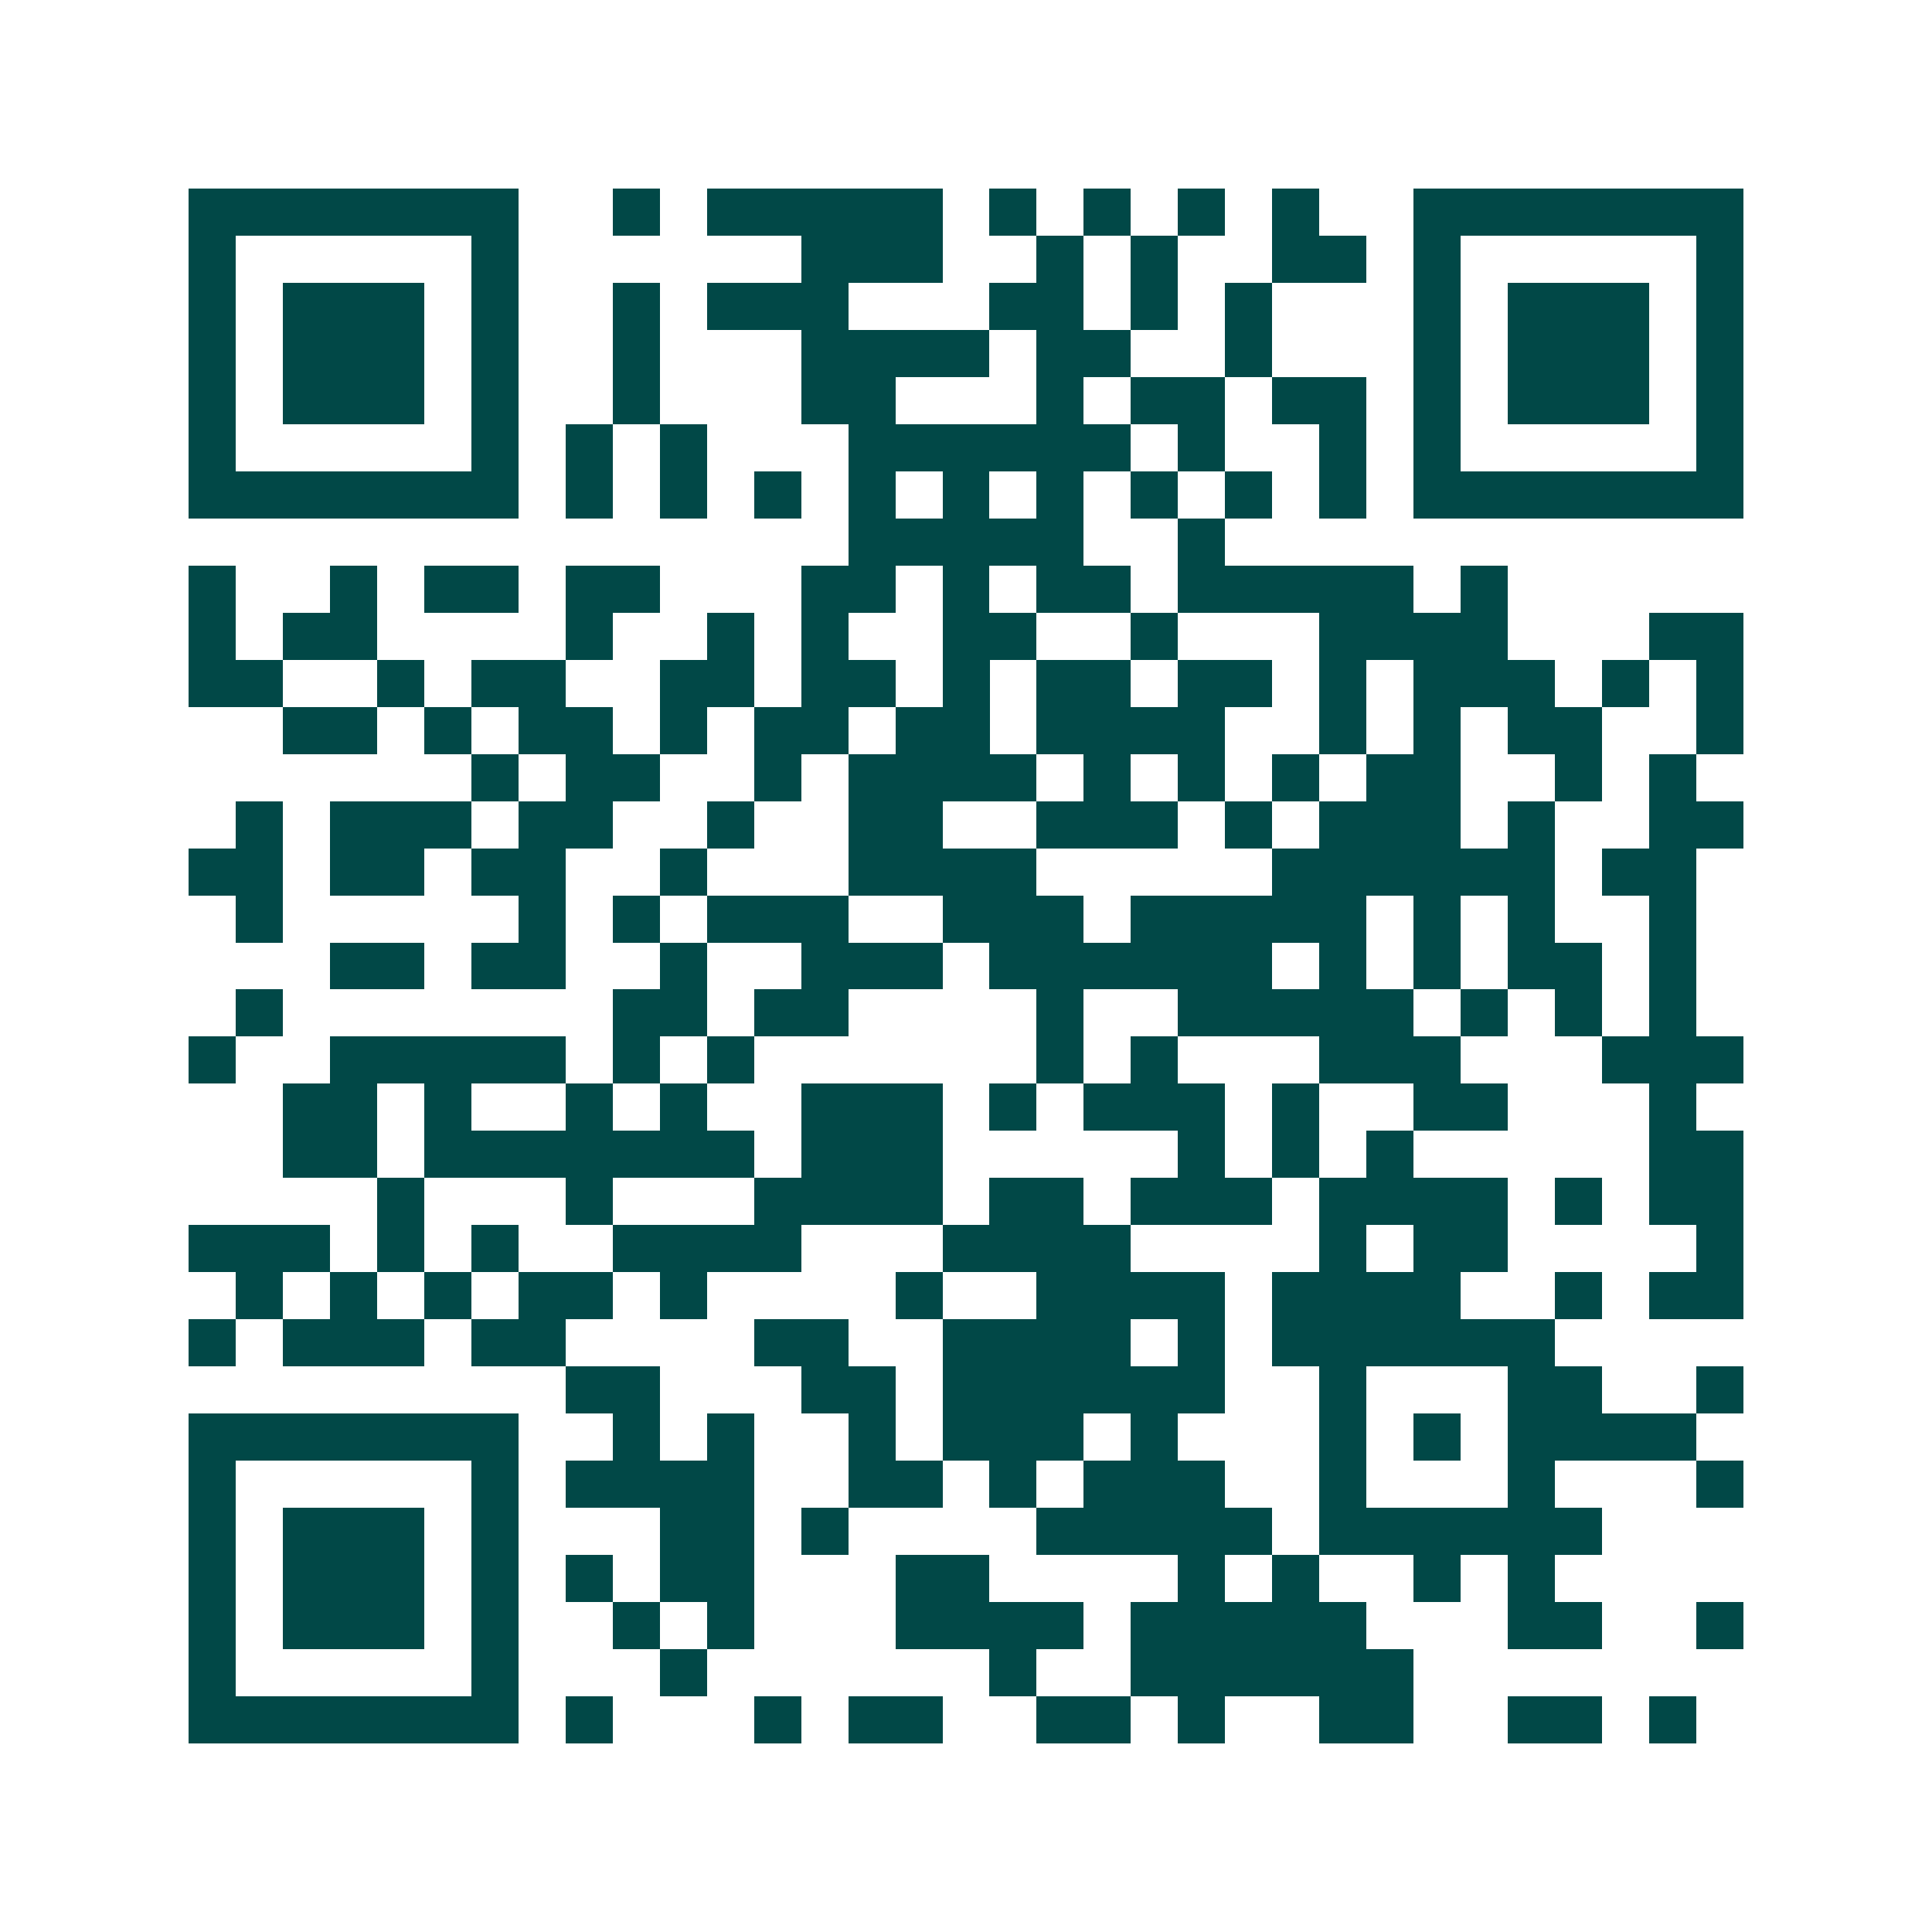 <svg xmlns="http://www.w3.org/2000/svg" width="200" height="200" viewBox="0 0 41 41" shape-rendering="crispEdges"><path fill="#ffffff" d="M0 0h41v41H0z"/><path stroke="#014847" d="M4 4.5h7m2 0h1m1 0h5m1 0h1m1 0h1m1 0h1m1 0h1m2 0h7M4 5.5h1m5 0h1m6 0h3m2 0h1m1 0h1m2 0h2m1 0h1m5 0h1M4 6.5h1m1 0h3m1 0h1m2 0h1m1 0h3m3 0h2m1 0h1m1 0h1m3 0h1m1 0h3m1 0h1M4 7.5h1m1 0h3m1 0h1m2 0h1m3 0h4m1 0h2m2 0h1m3 0h1m1 0h3m1 0h1M4 8.5h1m1 0h3m1 0h1m2 0h1m3 0h2m3 0h1m1 0h2m1 0h2m1 0h1m1 0h3m1 0h1M4 9.5h1m5 0h1m1 0h1m1 0h1m3 0h6m1 0h1m2 0h1m1 0h1m5 0h1M4 10.5h7m1 0h1m1 0h1m1 0h1m1 0h1m1 0h1m1 0h1m1 0h1m1 0h1m1 0h1m1 0h7M18 11.5h5m2 0h1M4 12.5h1m2 0h1m1 0h2m1 0h2m3 0h2m1 0h1m1 0h2m1 0h5m1 0h1M4 13.5h1m1 0h2m4 0h1m2 0h1m1 0h1m2 0h2m2 0h1m3 0h4m3 0h2M4 14.5h2m2 0h1m1 0h2m2 0h2m1 0h2m1 0h1m1 0h2m1 0h2m1 0h1m1 0h3m1 0h1m1 0h1M6 15.5h2m1 0h1m1 0h2m1 0h1m1 0h2m1 0h2m1 0h4m2 0h1m1 0h1m1 0h2m2 0h1M10 16.5h1m1 0h2m2 0h1m1 0h4m1 0h1m1 0h1m1 0h1m1 0h2m2 0h1m1 0h1M5 17.5h1m1 0h3m1 0h2m2 0h1m2 0h2m2 0h3m1 0h1m1 0h3m1 0h1m2 0h2M4 18.5h2m1 0h2m1 0h2m2 0h1m3 0h4m5 0h6m1 0h2M5 19.5h1m5 0h1m1 0h1m1 0h3m2 0h3m1 0h5m1 0h1m1 0h1m2 0h1M7 20.5h2m1 0h2m2 0h1m2 0h3m1 0h6m1 0h1m1 0h1m1 0h2m1 0h1M5 21.5h1m7 0h2m1 0h2m4 0h1m2 0h5m1 0h1m1 0h1m1 0h1M4 22.5h1m2 0h5m1 0h1m1 0h1m6 0h1m1 0h1m3 0h3m3 0h3M6 23.5h2m1 0h1m2 0h1m1 0h1m2 0h3m1 0h1m1 0h3m1 0h1m2 0h2m3 0h1M6 24.5h2m1 0h7m1 0h3m5 0h1m1 0h1m1 0h1m5 0h2M8 25.5h1m3 0h1m3 0h4m1 0h2m1 0h3m1 0h4m1 0h1m1 0h2M4 26.5h3m1 0h1m1 0h1m2 0h4m3 0h4m4 0h1m1 0h2m4 0h1M5 27.5h1m1 0h1m1 0h1m1 0h2m1 0h1m4 0h1m2 0h4m1 0h4m2 0h1m1 0h2M4 28.5h1m1 0h3m1 0h2m4 0h2m2 0h4m1 0h1m1 0h6M12 29.5h2m3 0h2m1 0h6m2 0h1m3 0h2m2 0h1M4 30.5h7m2 0h1m1 0h1m2 0h1m1 0h3m1 0h1m3 0h1m1 0h1m1 0h4M4 31.5h1m5 0h1m1 0h4m2 0h2m1 0h1m1 0h3m2 0h1m3 0h1m3 0h1M4 32.5h1m1 0h3m1 0h1m3 0h2m1 0h1m4 0h5m1 0h6M4 33.5h1m1 0h3m1 0h1m1 0h1m1 0h2m3 0h2m4 0h1m1 0h1m2 0h1m1 0h1M4 34.5h1m1 0h3m1 0h1m2 0h1m1 0h1m3 0h4m1 0h5m3 0h2m2 0h1M4 35.5h1m5 0h1m3 0h1m6 0h1m2 0h6M4 36.5h7m1 0h1m3 0h1m1 0h2m2 0h2m1 0h1m2 0h2m2 0h2m1 0h1"/></svg>
